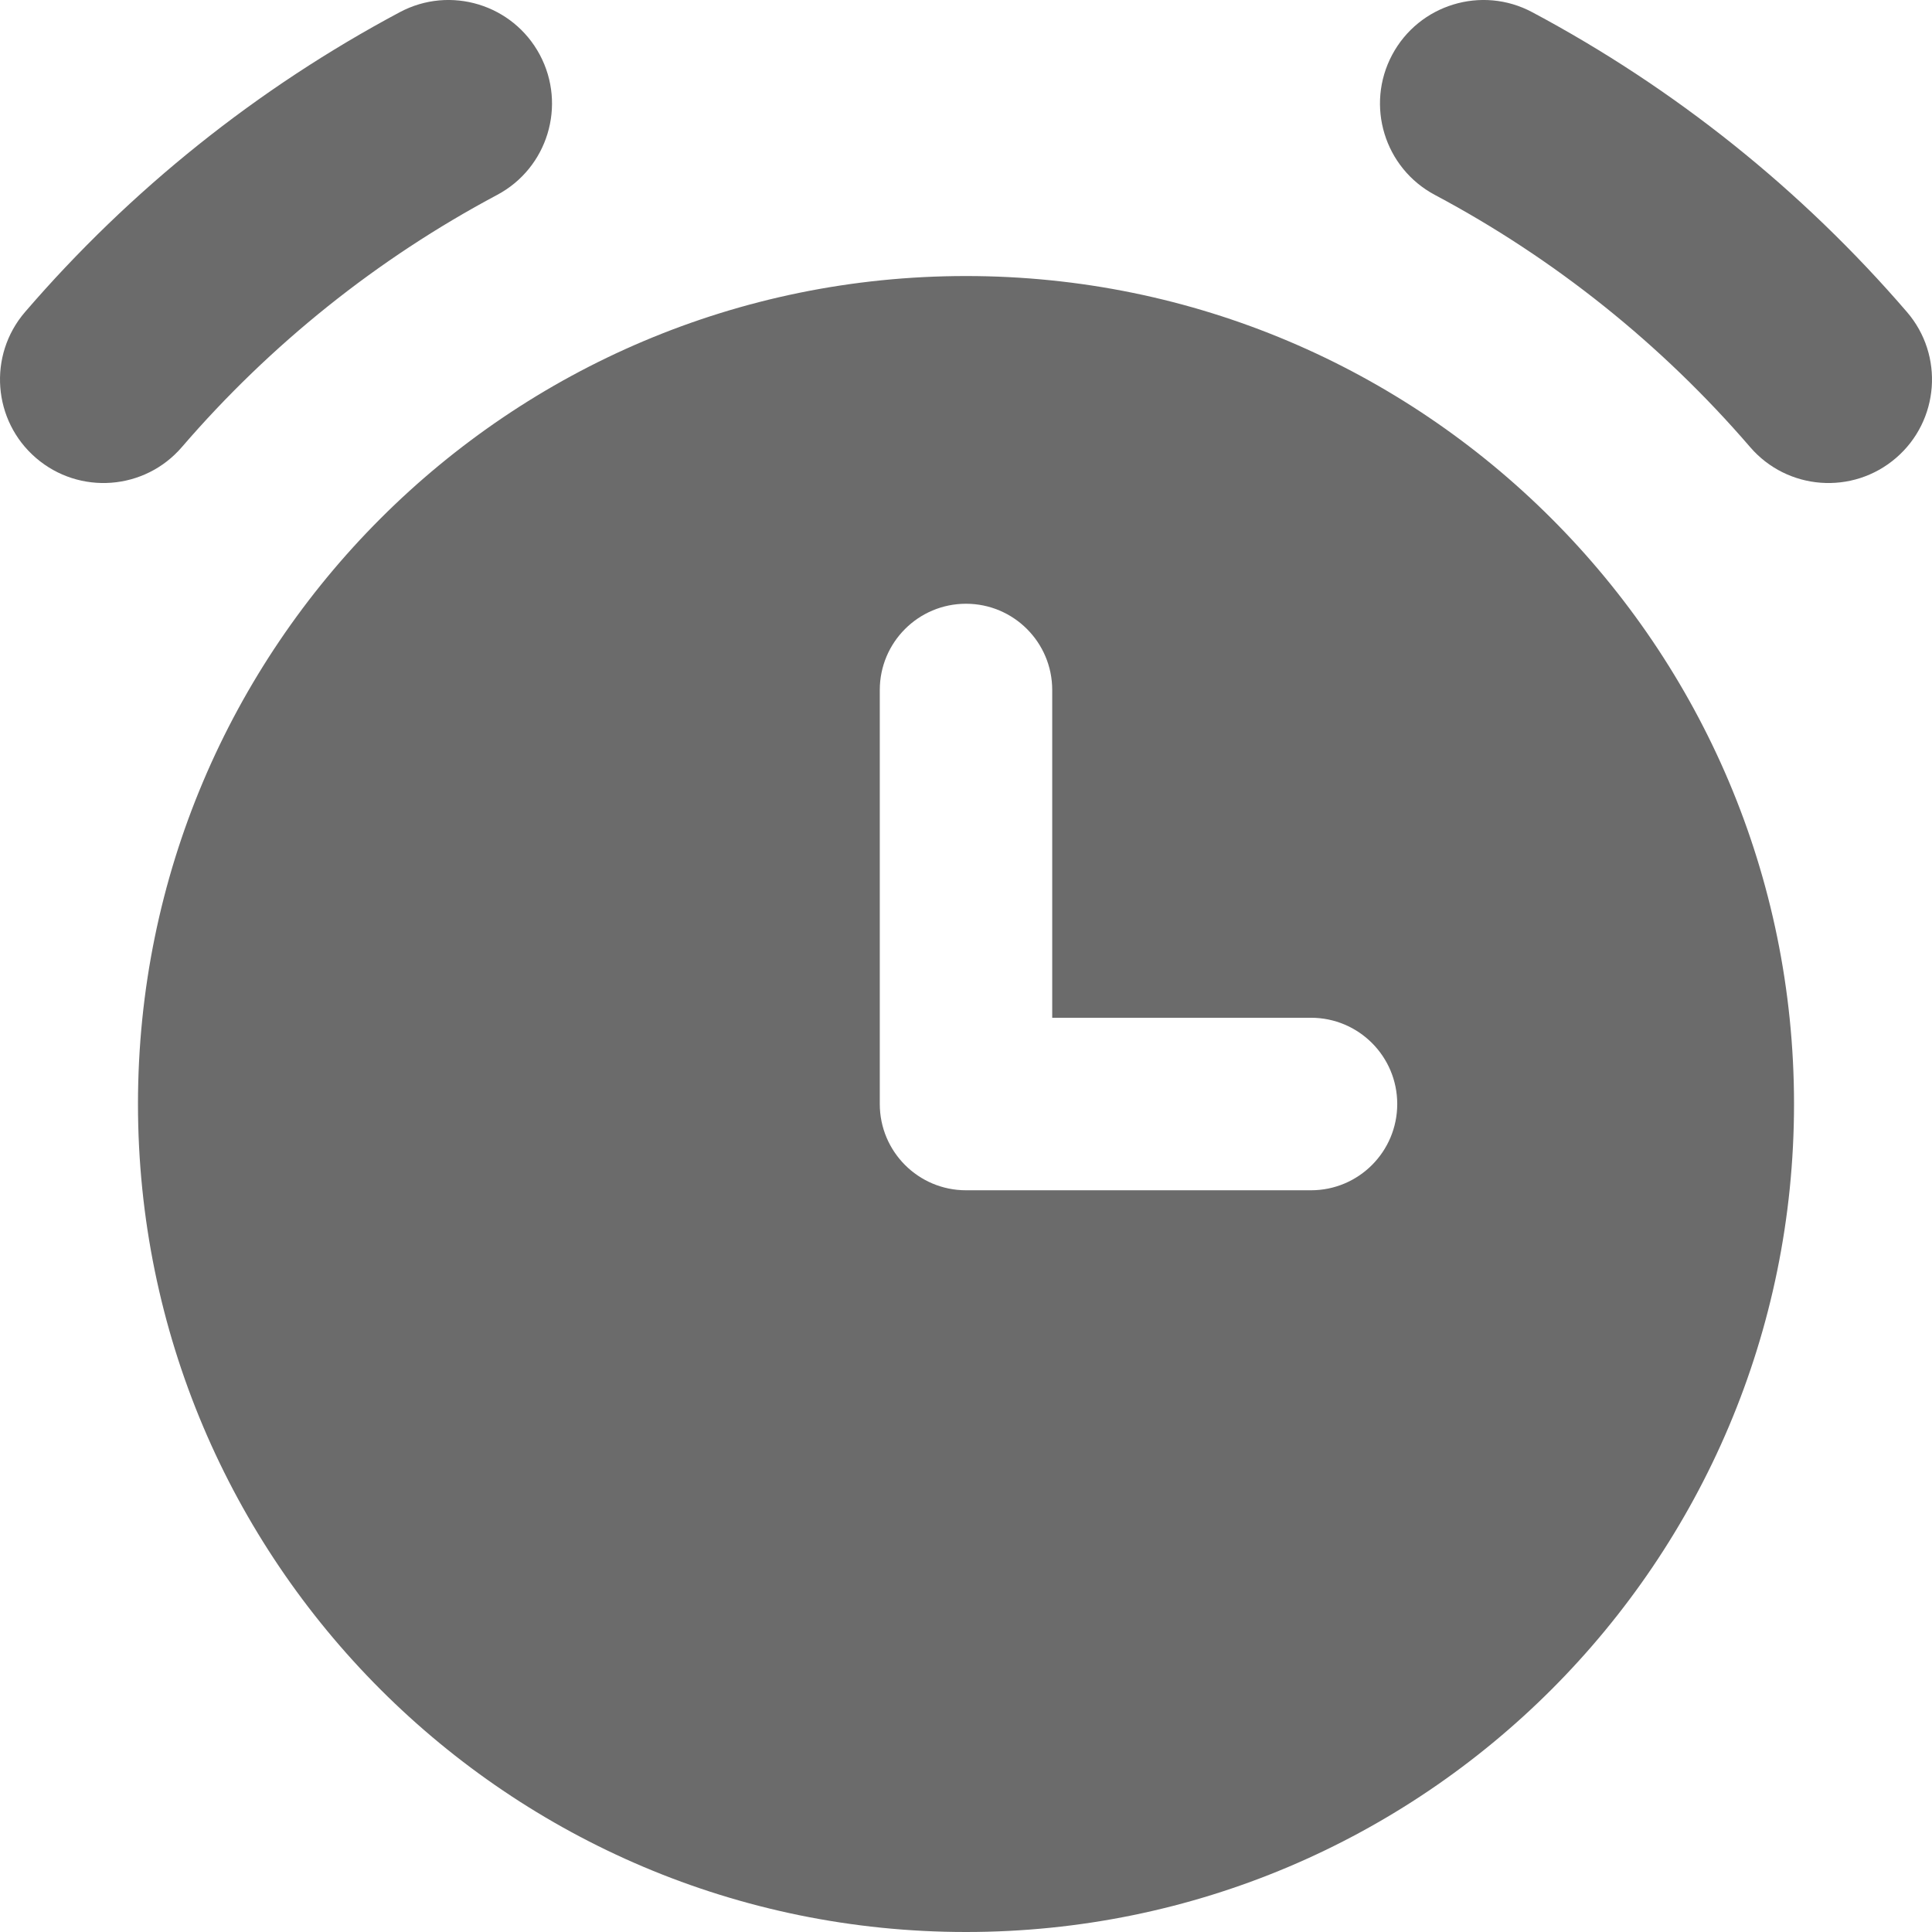 <?xml version="1.0" encoding="UTF-8"?> <svg xmlns="http://www.w3.org/2000/svg" width="24" height="24" viewBox="0 0 24 24" fill="none"><g clip-path="url(#clip0_159_339)"><path fill-rule="evenodd" clip-rule="evenodd" d="M6.176 2.421C6.803 2.087 7.04 1.308 6.706 0.681C6.372 0.055 5.594 -0.183 4.967 0.151C3.198 1.094 1.619 2.357 0.311 3.876C-0.152 4.414 -0.091 5.226 0.447 5.689C0.985 6.152 1.797 6.092 2.26 5.553C3.36 4.276 4.688 3.213 6.176 2.421ZM12 24C17.681 24 22.286 19.395 22.286 13.714C22.286 8.034 17.681 3.429 12 3.429C6.319 3.429 1.714 8.034 1.714 13.714C1.714 19.395 6.319 24 12 24ZM17.294 0.681C17.628 0.055 18.407 -0.183 19.033 0.151C20.802 1.094 22.381 2.357 23.689 3.876C24.152 4.414 24.091 5.226 23.553 5.689C23.015 6.152 22.203 6.092 21.74 5.553C20.64 4.276 19.312 3.213 17.824 2.421C17.197 2.087 16.96 1.308 17.294 0.681ZM13.071 8.571C13.071 7.98 12.592 7.5 12 7.5C11.408 7.5 10.929 7.98 10.929 8.571V13.714C10.929 14.306 11.408 14.786 12 14.786H16.286C16.878 14.786 17.357 14.306 17.357 13.714C17.357 13.123 16.878 12.643 16.286 12.643H13.071V8.571Z" fill="#6B6B6B"></path></g><defs><clipPath id="clip0_159_339"><rect width="24" height="24" fill="white"></rect></clipPath></defs></svg> 